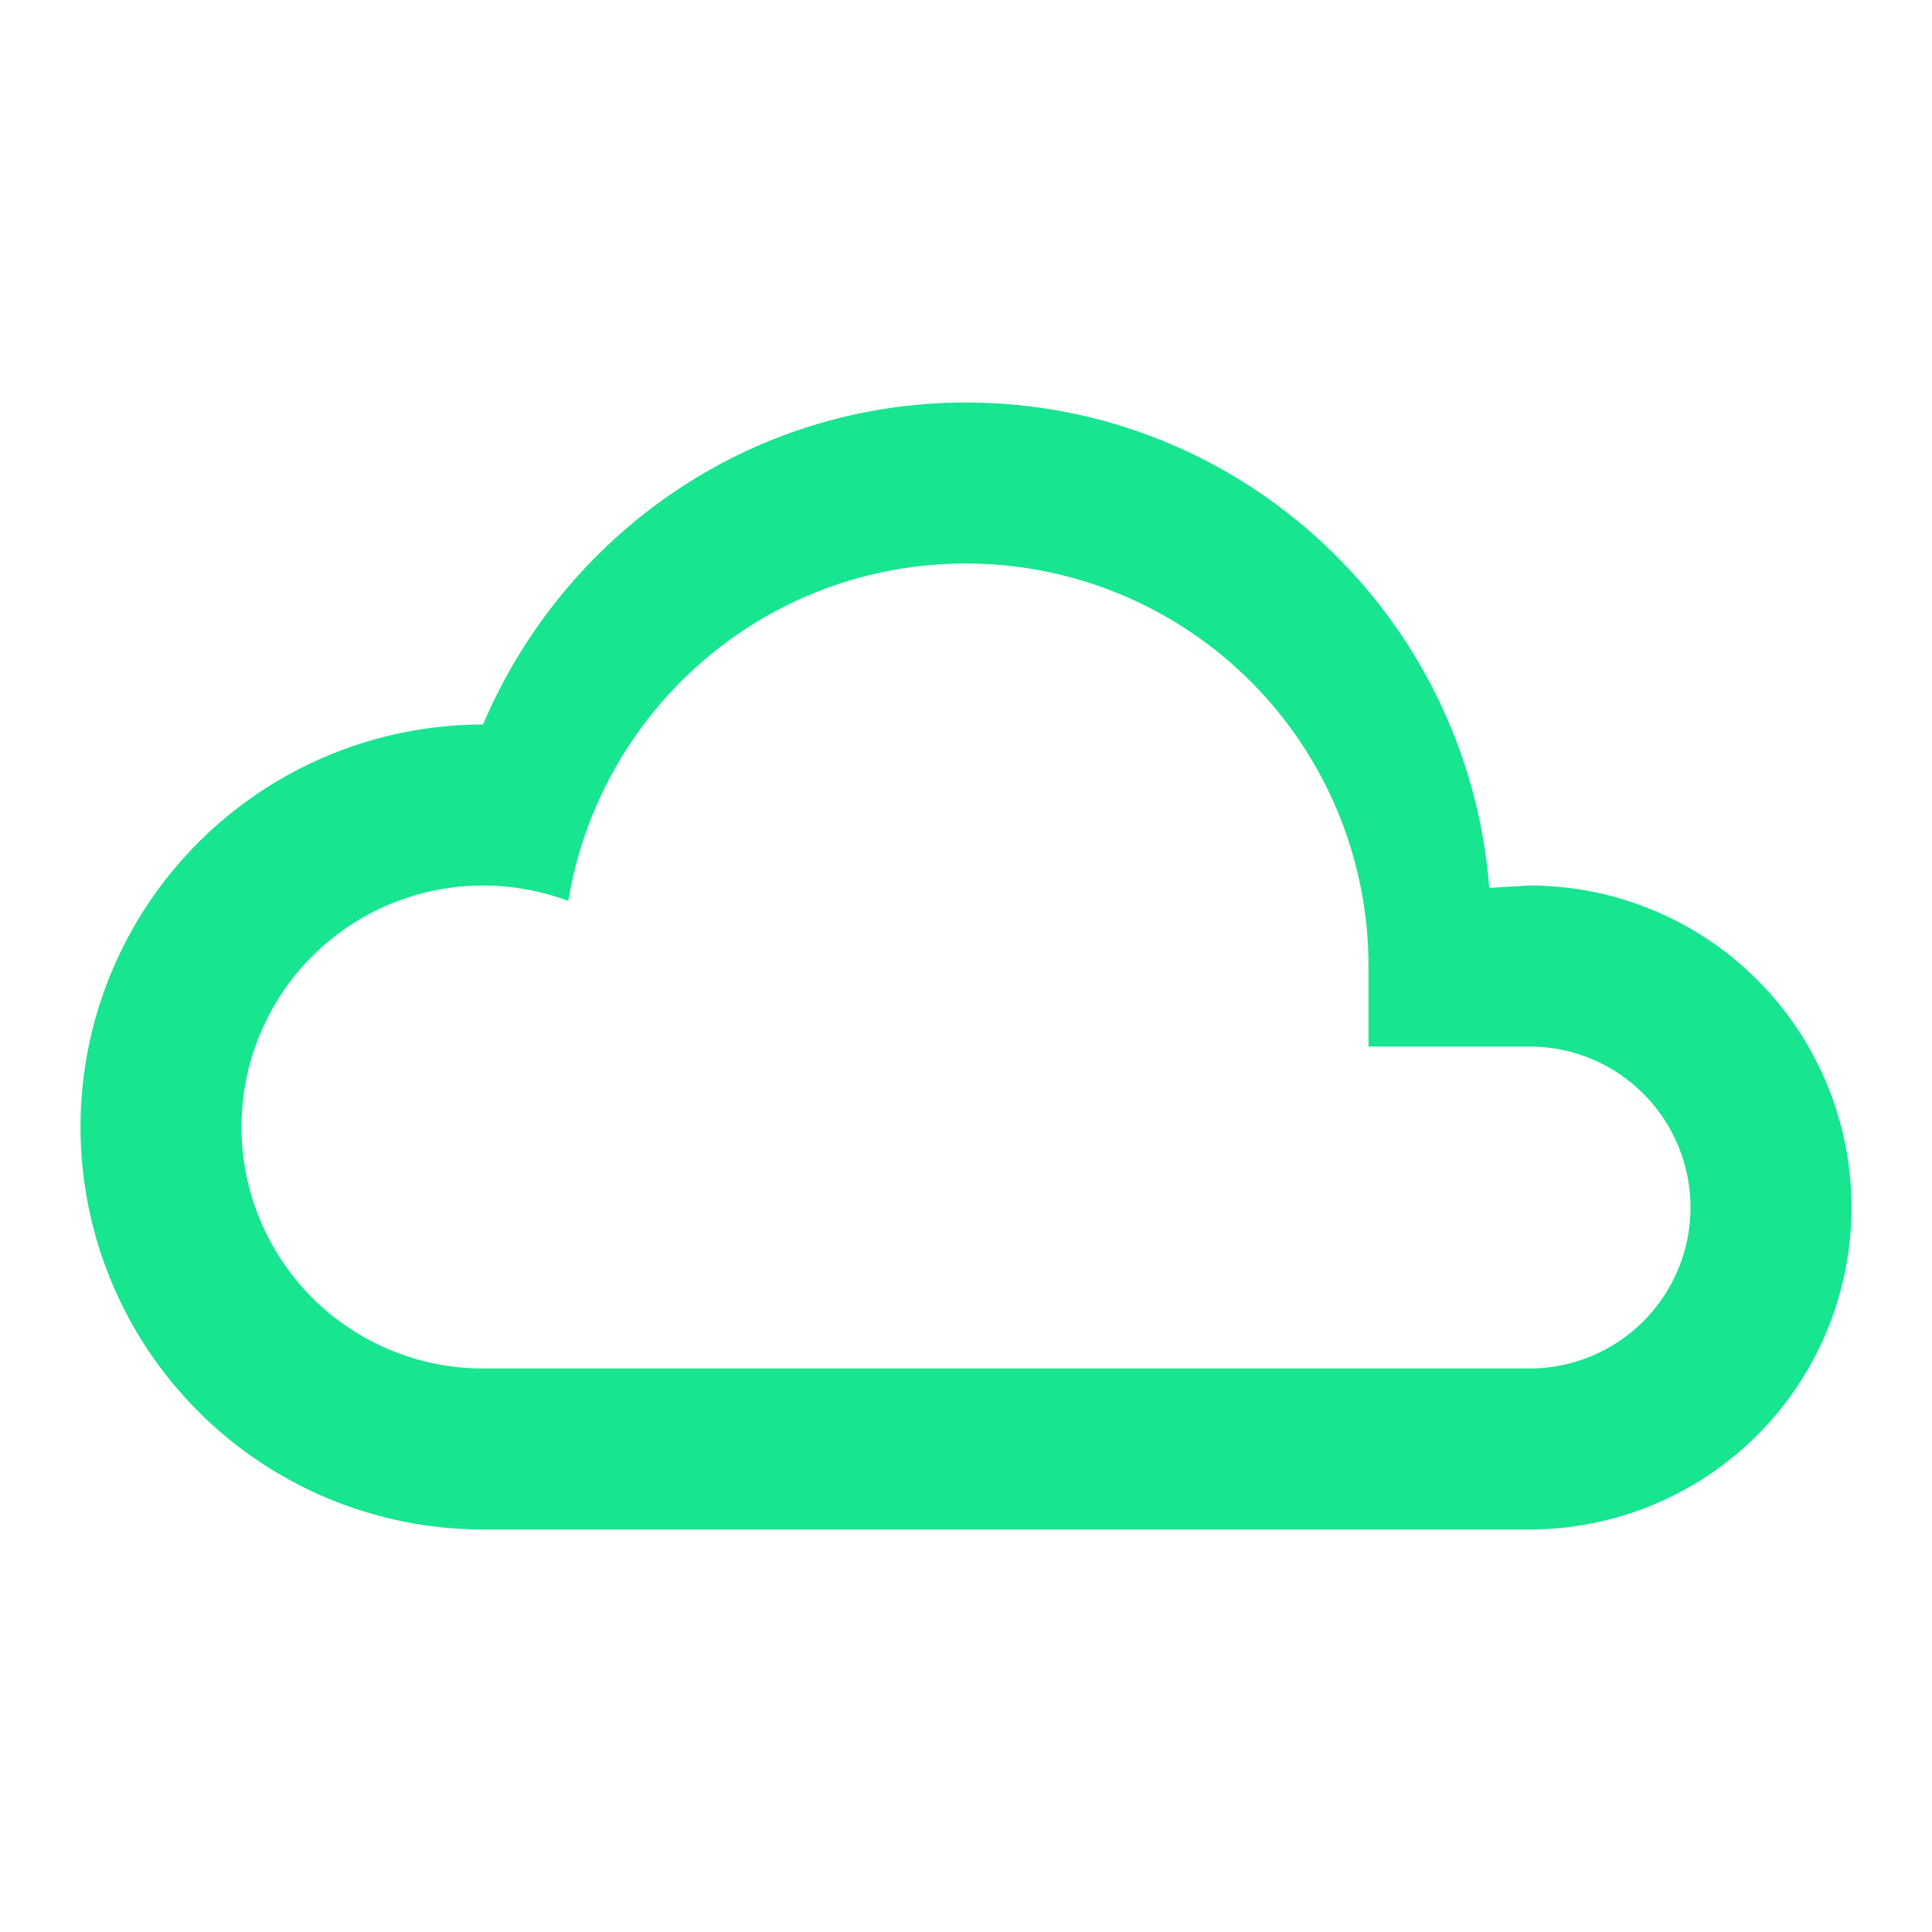 <svg width="48" height="48" viewBox="0 0 48 48" fill="none" xmlns="http://www.w3.org/2000/svg">
<path d="M12 38C10.687 38 9.386 37.741 8.173 37.239C6.96 36.736 5.858 36 4.929 35.071C3.054 33.196 2 30.652 2 28C2 25.348 3.054 22.804 4.929 20.929C6.804 19.054 9.348 18 12 18C14 13.3 18.6 10 24 10C30.86 10 36.48 15.32 37 22.06L38 22C40.122 22 42.157 22.843 43.657 24.343C45.157 25.843 46 27.878 46 30C46 32.122 45.157 34.157 43.657 35.657C42.157 37.157 40.122 38 38 38H12ZM38 26H34V24C34 21.348 32.946 18.804 31.071 16.929C29.196 15.054 26.652 14 24 14C19 14 14.9 17.64 14.12 22.38C13.46 22.14 12.74 22 12 22C10.409 22 8.883 22.632 7.757 23.757C6.632 24.883 6 26.409 6 28C6 29.591 6.632 31.117 7.757 32.243C8.883 33.368 10.409 34 12 34H38C39.061 34 40.078 33.579 40.828 32.828C41.579 32.078 42 31.061 42 30C42 28.939 41.579 27.922 40.828 27.172C40.078 26.421 39.061 26 38 26Z" fill="#17E58F"/>
</svg>
